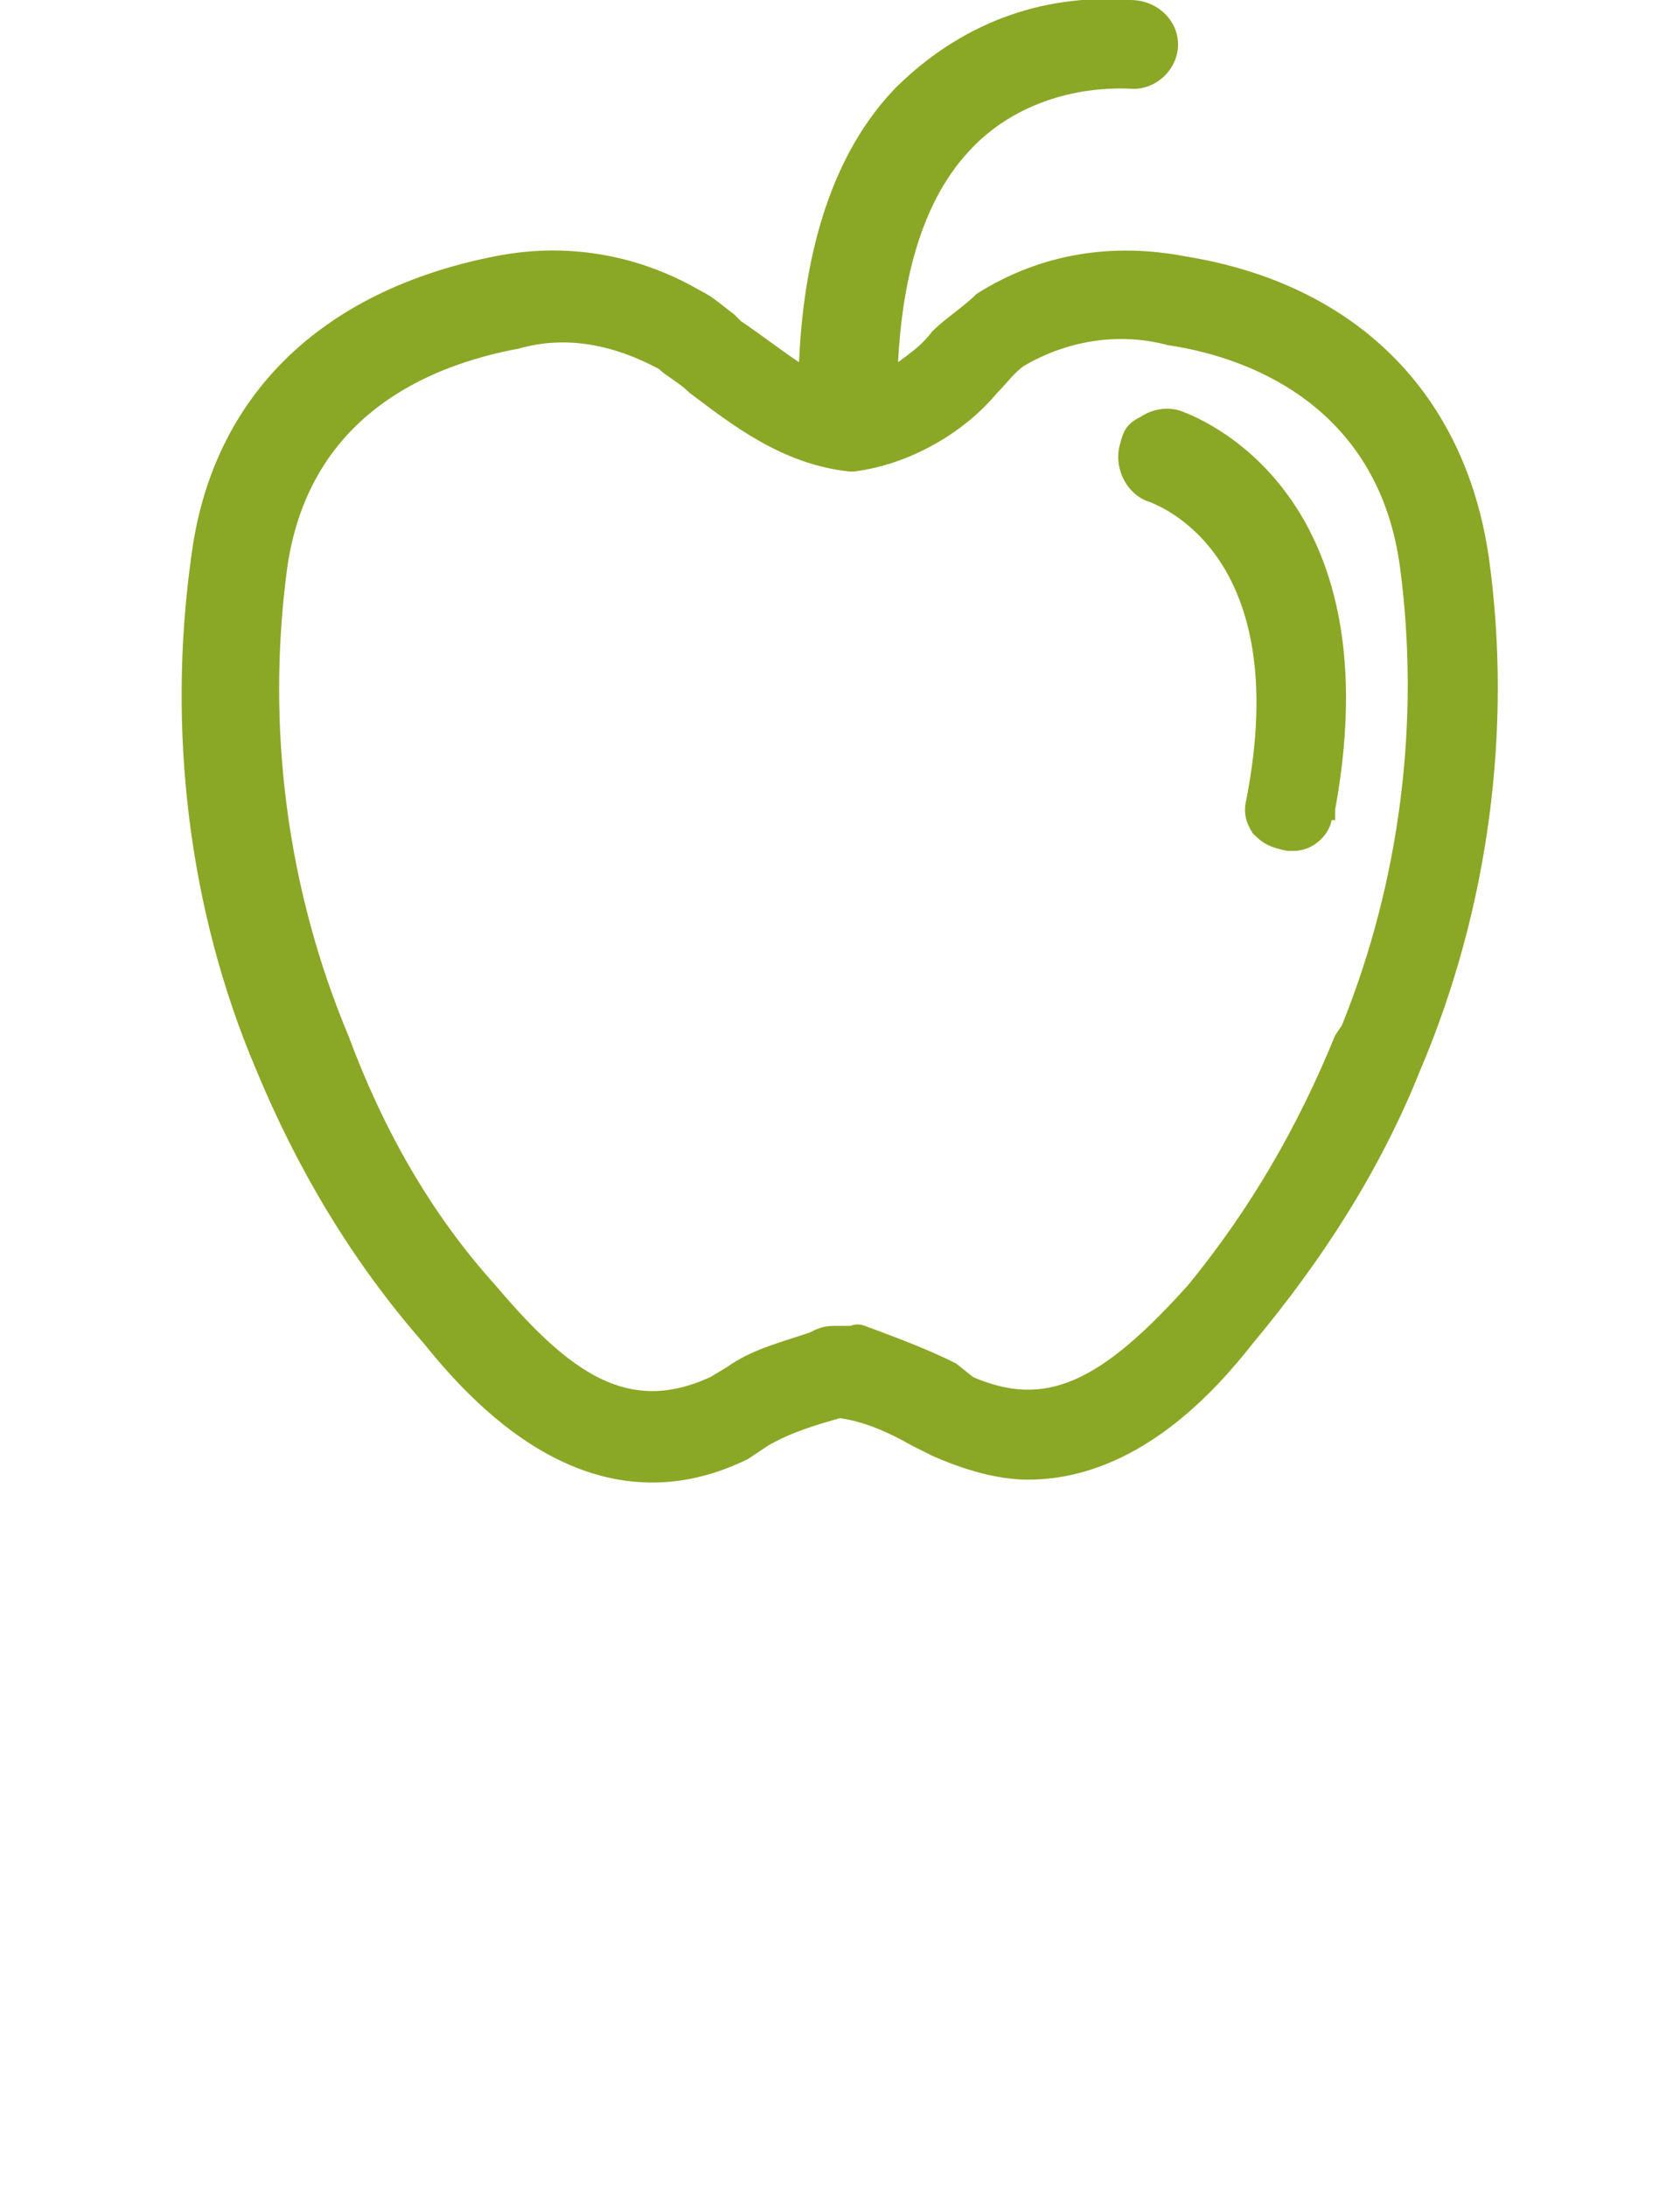 <?xml version="1.0" encoding="utf-8"?>
<!-- Generator: Adobe Illustrator 19.2.1, SVG Export Plug-In . SVG Version: 6.00 Build 0)  -->
<svg version="1.1" id="Calque_1" xmlns="http://www.w3.org/2000/svg" xmlns:xlink="http://www.w3.org/1999/xlink" x="0px" y="0px"
	 viewBox="0 0 49.2 64" style="enable-background:new 0 0 49.2 64;" xml:space="preserve">
<style type="text/css">
	.st0{fill:none;}
	.st1{fill:#8BA726;}
</style>
<g>
	<path class="st0" d="M34.1,10c-1.4-0.4-2.9-0.1-4.2,0.6c-0.3,0.2-0.5,0.5-0.8,0.8c-1,1.2-2.6,2.1-4.2,2.3h-0.2
		c-1.9-0.2-3.4-1.4-4.7-2.3c-0.3-0.3-0.7-0.5-0.9-0.7c-1.2-0.7-2.7-1-4.1-0.6c-2.7,0.5-6.2,2-6.8,6.5c-0.6,4.6,0,9.4,1.8,13.7
		c1.1,2.7,2.5,5.1,4.3,7.3c2.2,2.6,3.9,3.8,6.3,2.7l0.5-0.3c0.7-0.4,1.5-0.7,2.4-1c0.2-0.1,0.4-0.2,0.7-0.2h0.5
		c0.3-0.1,0.4,0,0.7,0.1c0.8,0.3,1.6,0.5,2.4,1l0.5,0.3c2,1,3.7,0.3,6.3-2.7c1.9-2.1,3.3-4.6,4.3-7.3l0.2-0.3
		c1.7-4.2,2.2-8.9,1.6-13.4S36.9,10.5,34.1,10z M39.1,23.6v0.3H39c-0.2,0.5-0.6,0.9-1.1,0.9c0,0-0.1,0,0,0h-0.2
		c-0.4-0.1-0.7-0.3-1-0.5c-0.2-0.3-0.3-0.6-0.2-1c1.3-7.2-2.7-8.6-2.8-8.7c-0.7-0.2-1.1-1-0.9-1.7c0.1-0.4,0.3-0.6,0.6-0.8
		c0.3-0.2,0.6-0.3,1-0.2h0.1C34.5,12,40.9,13.9,39.1,23.6z"/>
	<path class="st1" d="M43.6,16.3c-0.7-4.8-3.9-8-8.9-8.8c-2.1-0.4-4.2-0.1-6.1,1.1c-0.4,0.4-0.9,0.7-1.3,1.1c-0.3,0.4-0.6,0.6-1,0.9
		c0.1-1.9,0.5-4.5,2.1-6.2c1.2-1.3,3-1.9,4.8-1.8c0.7,0,1.3-0.6,1.3-1.3S33.9,0,33.1,0c-2.6-0.2-5,0.7-6.9,2.6
		c-2.2,2.3-2.7,5.7-2.8,8c-0.6-0.4-1.1-0.8-1.7-1.2l-0.2-0.2c-0.4-0.3-0.6-0.5-1-0.7c-1.9-1.1-4-1.4-6-1c-5.1,1-8.3,4.1-8.9,8.8
		c-0.7,5-0.1,10.3,1.9,15c1.2,2.9,2.8,5.6,4.9,8c1.3,1.6,4.8,5.7,9.5,3.4l0.6-0.4c0.7-0.4,1.4-0.6,2.1-0.8c0.7,0.1,1.4,0.4,2.1,0.8
		l0.6,0.3c0.9,0.4,1.9,0.7,2.8,0.7c3.2,0,5.5-2.6,6.6-4c2-2.4,3.7-5,4.9-8C43.6,26.6,44.3,21.3,43.6,16.3z M39.3,30l-0.2,0.3
		c-1.1,2.7-2.5,5.1-4.3,7.3c-2.6,2.9-4.2,3.6-6.3,2.7L28,39.9c-0.8-0.4-1.6-0.7-2.4-1c-0.3-0.1-0.4-0.2-0.7-0.1h-0.5
		c-0.3,0-0.5,0.1-0.7,0.2c-0.9,0.3-1.7,0.5-2.4,1l-0.5,0.3c-2.4,1.1-4.1-0.1-6.3-2.7c-1.9-2.1-3.3-4.6-4.3-7.3
		C8.4,26,7.8,21.3,8.4,16.7c0.6-4.5,4.1-6,6.8-6.5c1.4-0.4,2.8-0.1,4.1,0.6c0.2,0.2,0.6,0.4,0.9,0.7c1.2,0.9,2.7,2.1,4.7,2.3H25
		c1.6-0.2,3.2-1.1,4.2-2.3c0.3-0.3,0.5-0.6,0.8-0.8c1.2-0.7,2.7-1,4.2-0.6c2.7,0.4,6.2,2,6.8,6.5S41,25.8,39.3,30z"/>
	<path class="st1" d="M34.5,12L34.5,12c-0.4-0.1-0.8,0-1.1,0.2c-0.4,0.2-0.5,0.4-0.6,0.8c-0.2,0.7,0.2,1.5,0.9,1.7
		c0.2,0.1,4.2,1.5,2.8,8.7c-0.1,0.4,0,0.7,0.2,1c0.3,0.3,0.5,0.4,1,0.5h0.2l0,0c0.5,0,1-0.4,1.1-0.9h0.1v-0.3
		C40.9,13.9,34.5,12,34.5,12z"/>
</g>
</svg>
